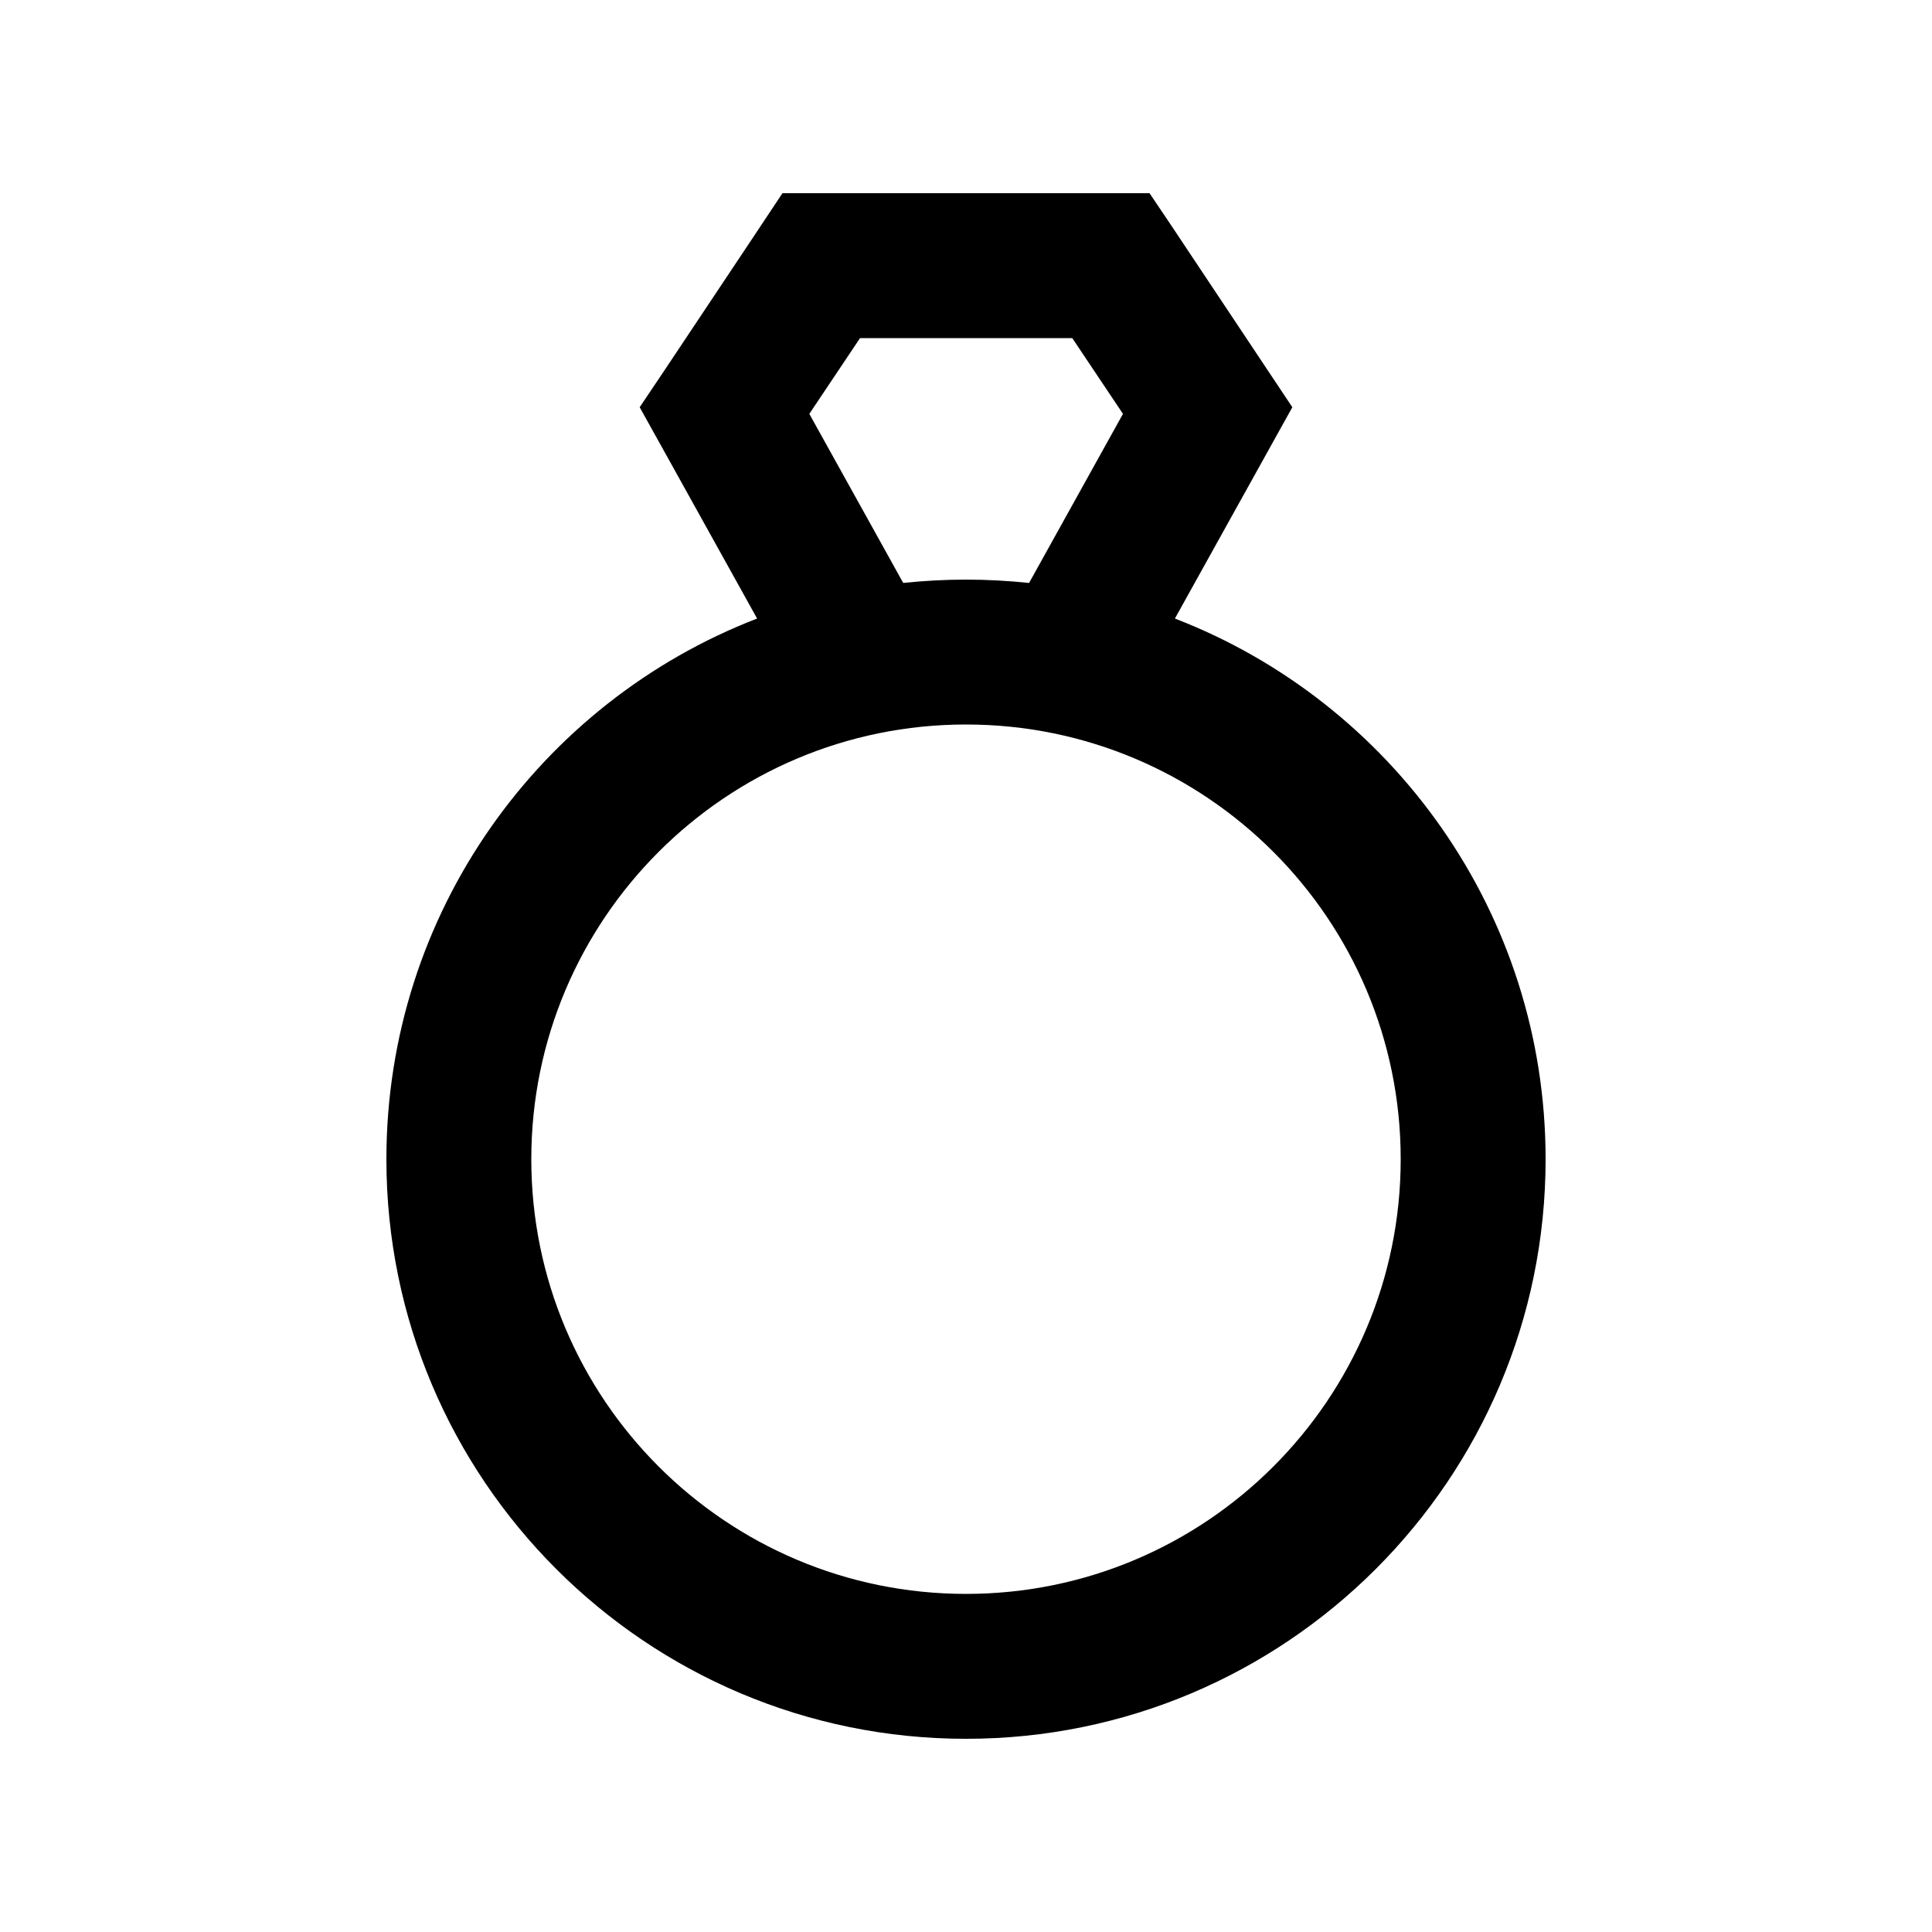 <svg xmlns="http://www.w3.org/2000/svg" viewBox="0 0 640 640"><!--! Font Awesome Pro 7.1.0 by @fontawesome - https://fontawesome.com License - https://fontawesome.com/license (Commercial License) Copyright 2025 Fonticons, Inc. --><path fill="currentColor" d="M272 64L259.2 64C258.6 64.9 245.6 84.5 220.1 122.7L211.9 134.9C212.5 136 225.5 159.3 250.8 204.9C179 232.6 128 302.4 128 384C128 490 214 576 320 576C426 576 512 490 512 384C512 302.4 461 232.6 389.2 204.9C414.5 159.4 427.5 136 428.1 134.9C426.7 132.8 413.3 112.7 388 74.7L380.8 64L272 64zM340.8 193.1C334 192.4 327 192 320 192C313 192 306 192.4 299.2 193.1L268.1 137.1L284.9 112L355.2 112L372 137.1L340.9 193.1zM176 384C176 304.5 240.5 240 320 240C399.5 240 464 304.5 464 384C464 463.5 399.5 528 320 528C240.5 528 176 463.5 176 384z"/></svg>